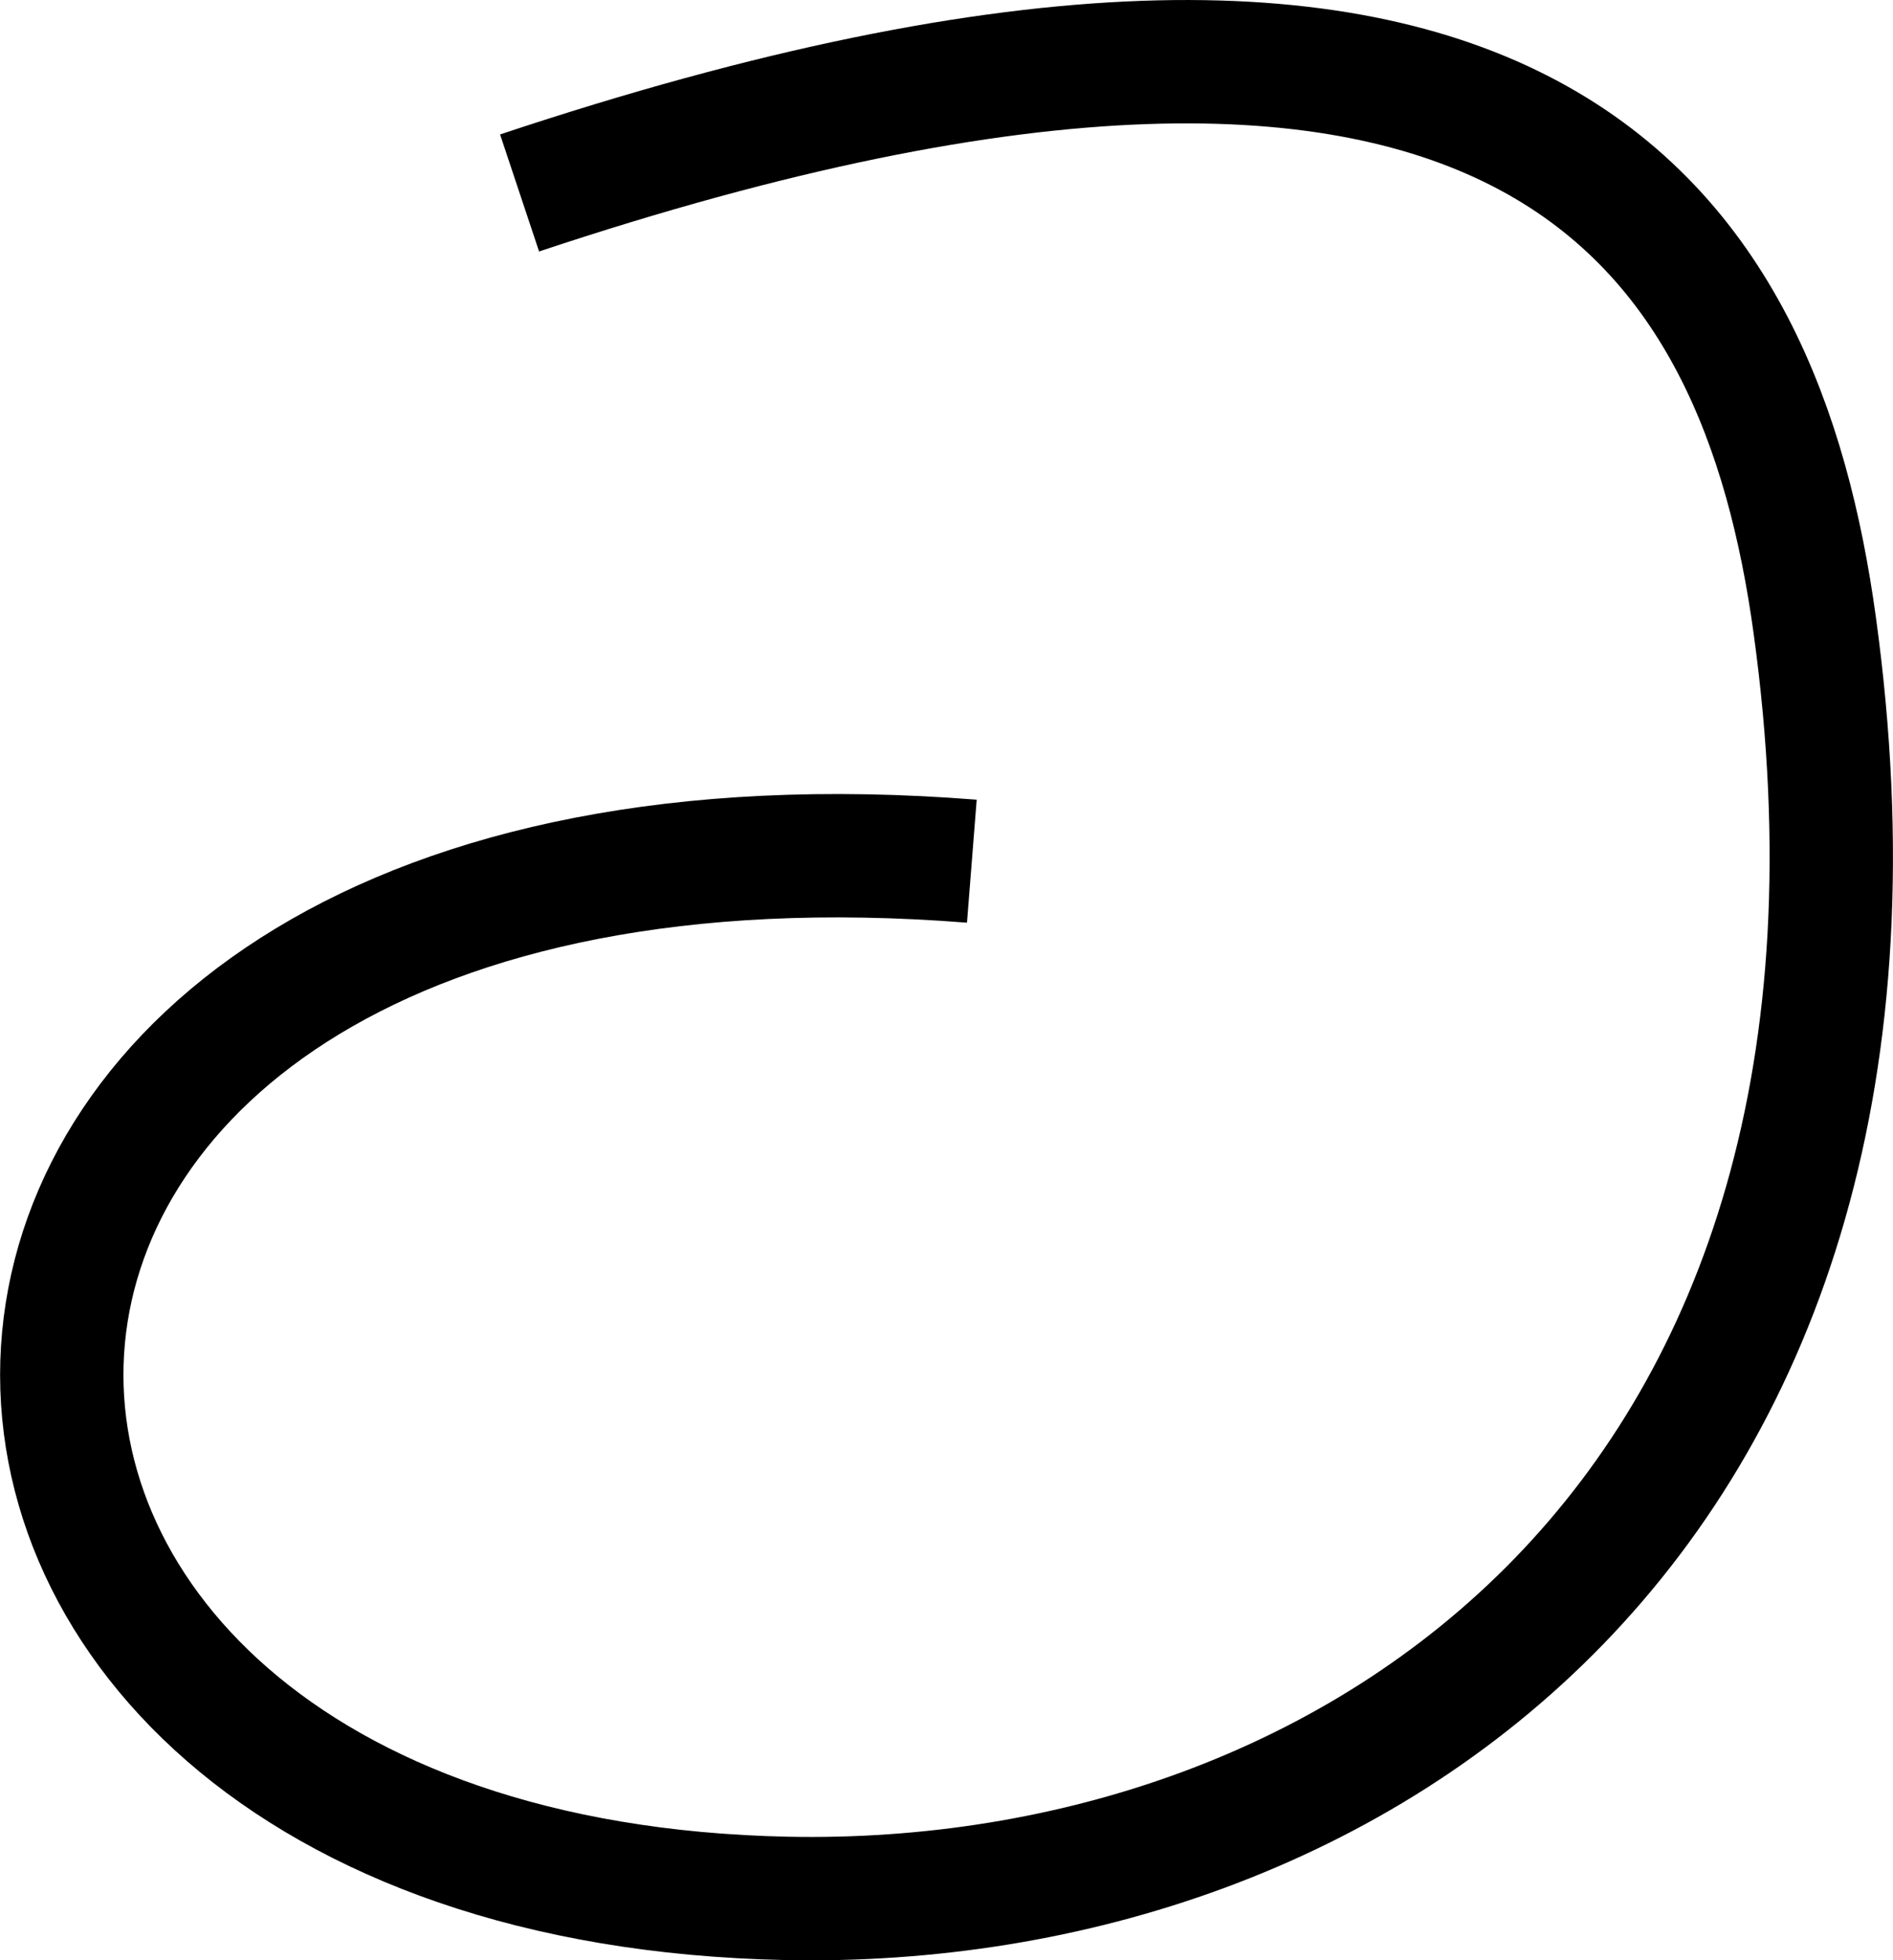 <svg xmlns="http://www.w3.org/2000/svg" viewBox="0 0 184.17 190.68"><defs><style>.cls-1{fill:none;stroke:#000;stroke-miterlimit:10;stroke-width:12px;}</style></defs><g id="Layer_2" data-name="Layer 2"><g id="Layer_1-2" data-name="Layer 1"><path class="cls-1" d="M50.55,18.77c99-33,120.77,4.07,126,42,12,87-45,125-100,123.89-97.65-2-96-109.89,18-100.89"/></g></g></svg>